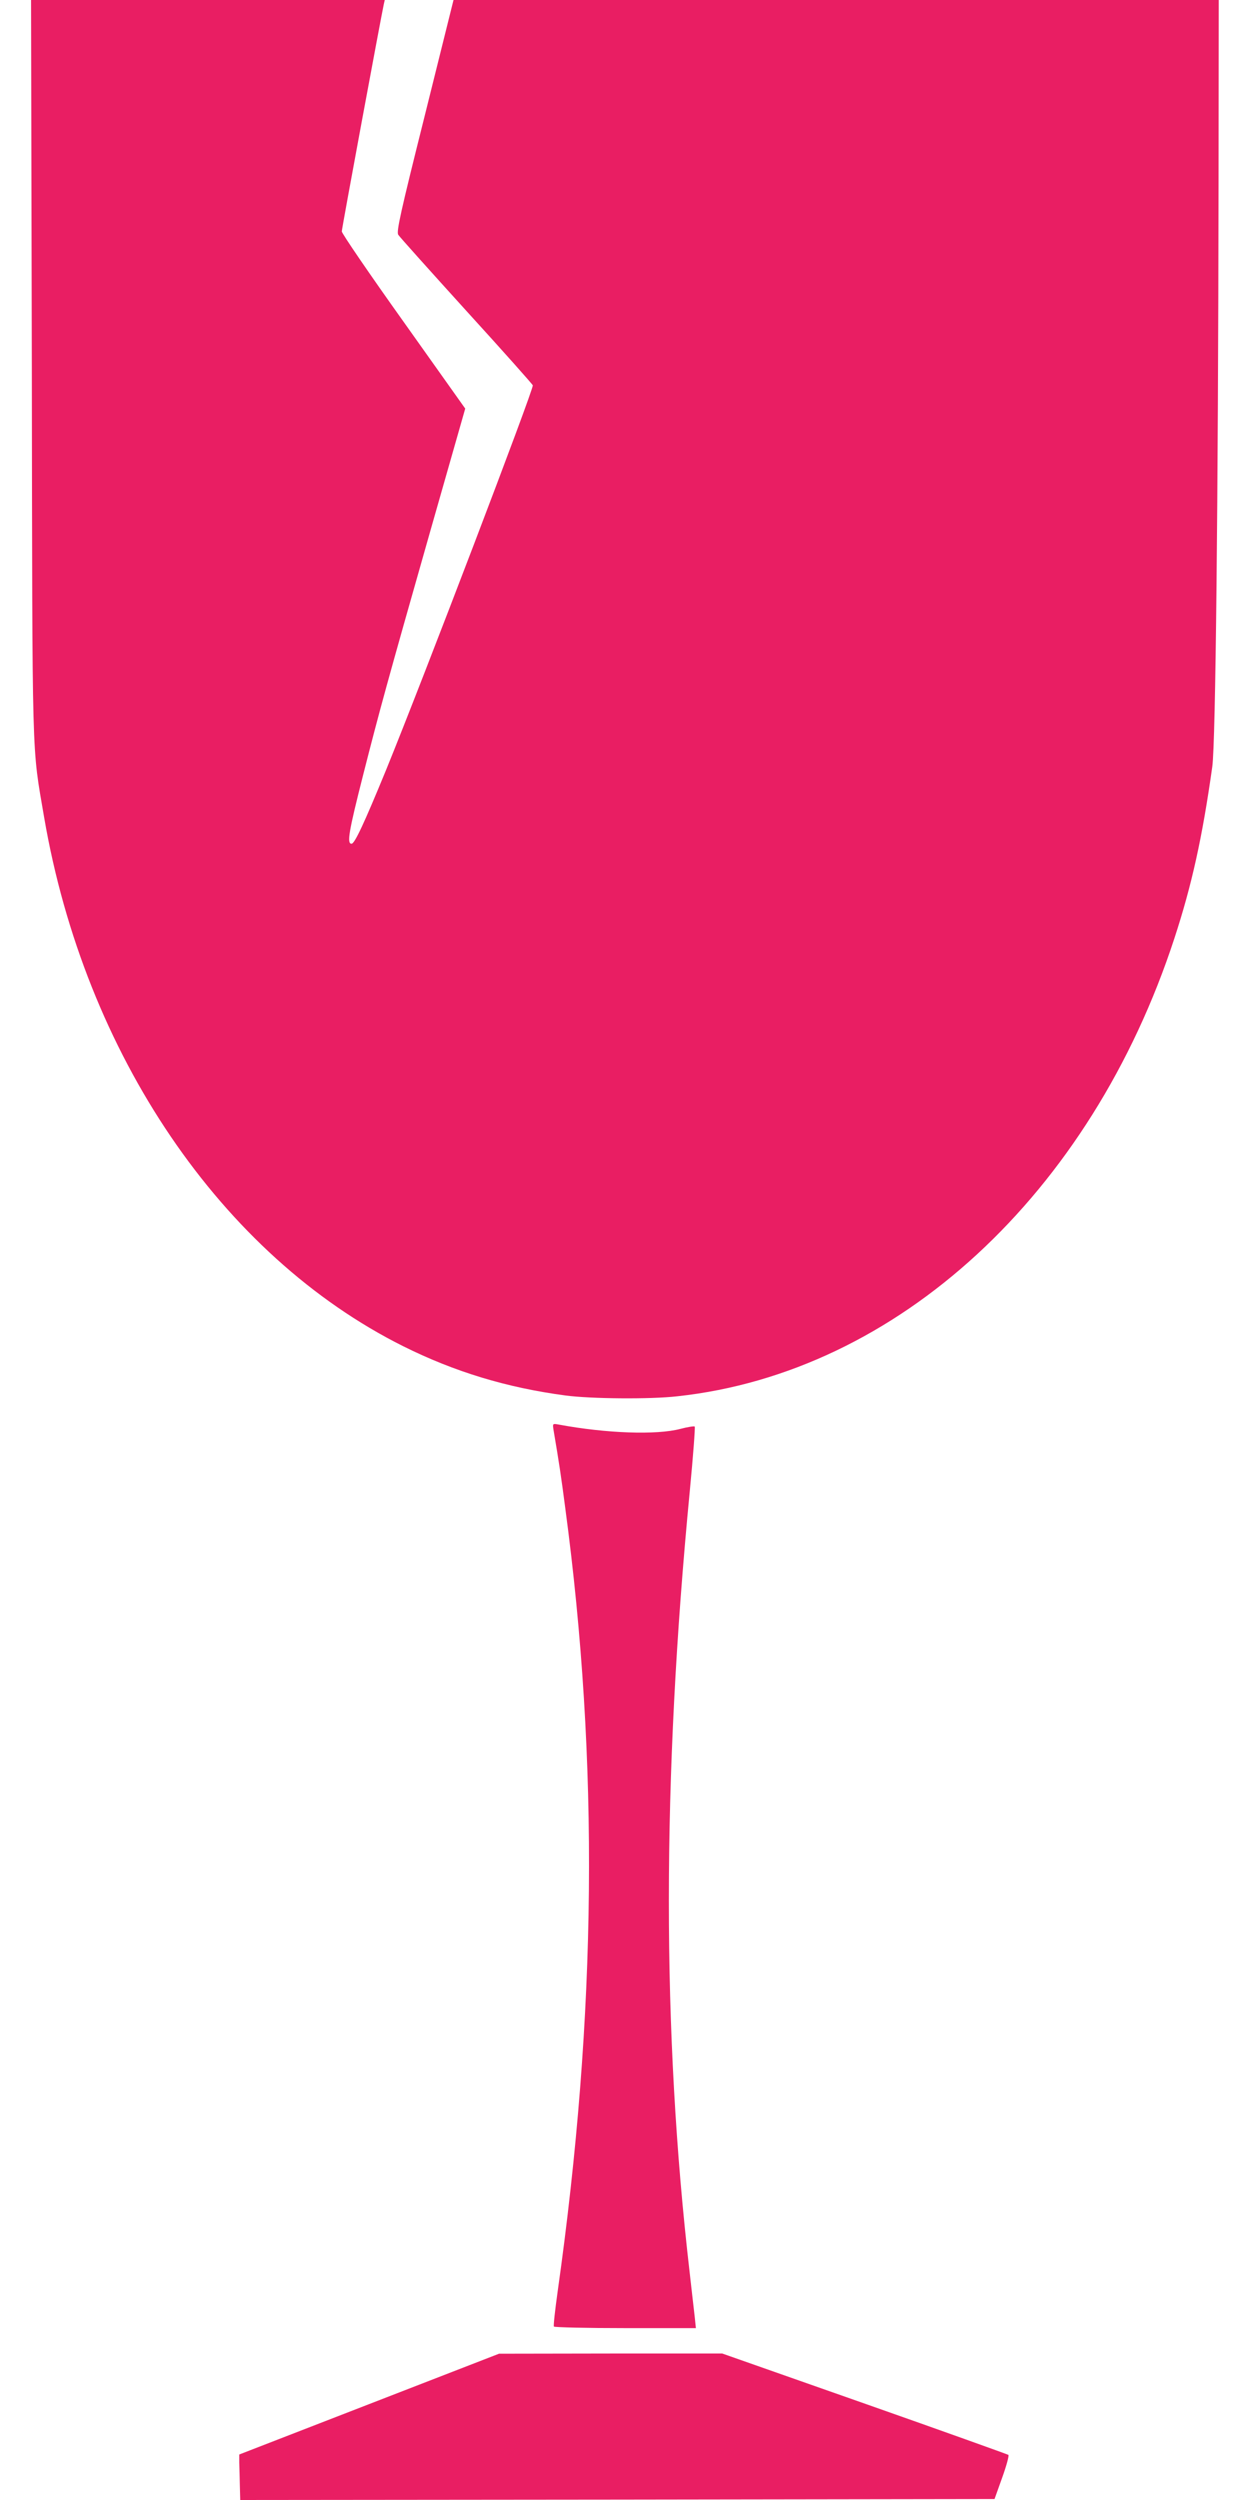 <?xml version="1.0" standalone="no"?>
<!DOCTYPE svg PUBLIC "-//W3C//DTD SVG 20010904//EN"
 "http://www.w3.org/TR/2001/REC-SVG-20010904/DTD/svg10.dtd">
<svg version="1.0" xmlns="http://www.w3.org/2000/svg"
 width="640pt" height="1280pt" viewBox="0 0 640 1280"
 preserveAspectRatio="xMidYMid meet">
<g transform="translate(0,1280) scale(0.1,-0.1)"
fill="#e91e63" stroke="none">
<path d="M163 10918 c3 -2067 -1 -1927 63 -2303 208 -1212 908 -2243 1839
-2708 263 -131 530 -212 831 -252 128 -17 433 -20 572 -4 1127 122 2117 1035
2545 2345 89 272 143 516 194 879 17 125 30 1344 32 3003 l1 922 -1959 0
-1959 0 -147 -591 c-125 -499 -146 -595 -136 -611 7 -11 164 -186 349 -390
185 -203 338 -375 340 -381 4 -21 -558 -1495 -752 -1971 -111 -270 -160 -376
-176 -376 -25 0 -15 60 60 355 83 326 120 462 346 1256 l176 617 -316 445
c-174 244 -316 452 -316 462 0 15 201 1098 215 1163 l5 22 -905 0 -906 0 4
-1882z"/>
<path d="M2834 5479 c29 -171 39 -238 60 -399 174 -1299 162 -2591 -39 -4014
-13 -93 -22 -173 -19 -178 3 -4 168 -8 366 -8 l361 0 -6 58 c-4 31 -15 134
-26 228 -142 1228 -142 2517 1 4002 17 177 28 325 25 328 -3 3 -36 -2 -74 -12
-122 -32 -378 -23 -621 22 -33 6 -33 6 -28 -27z"/>
<path d="M1890 491 l-665 -258 0 -42 c1 -22 2 -75 3 -116 l2 -75 1931 2 1931
3 39 109 c22 61 36 113 32 117 -5 3 -336 122 -737 263 l-728 256 -572 0 -571
-1 -665 -258z"/>
</g>
</svg>
